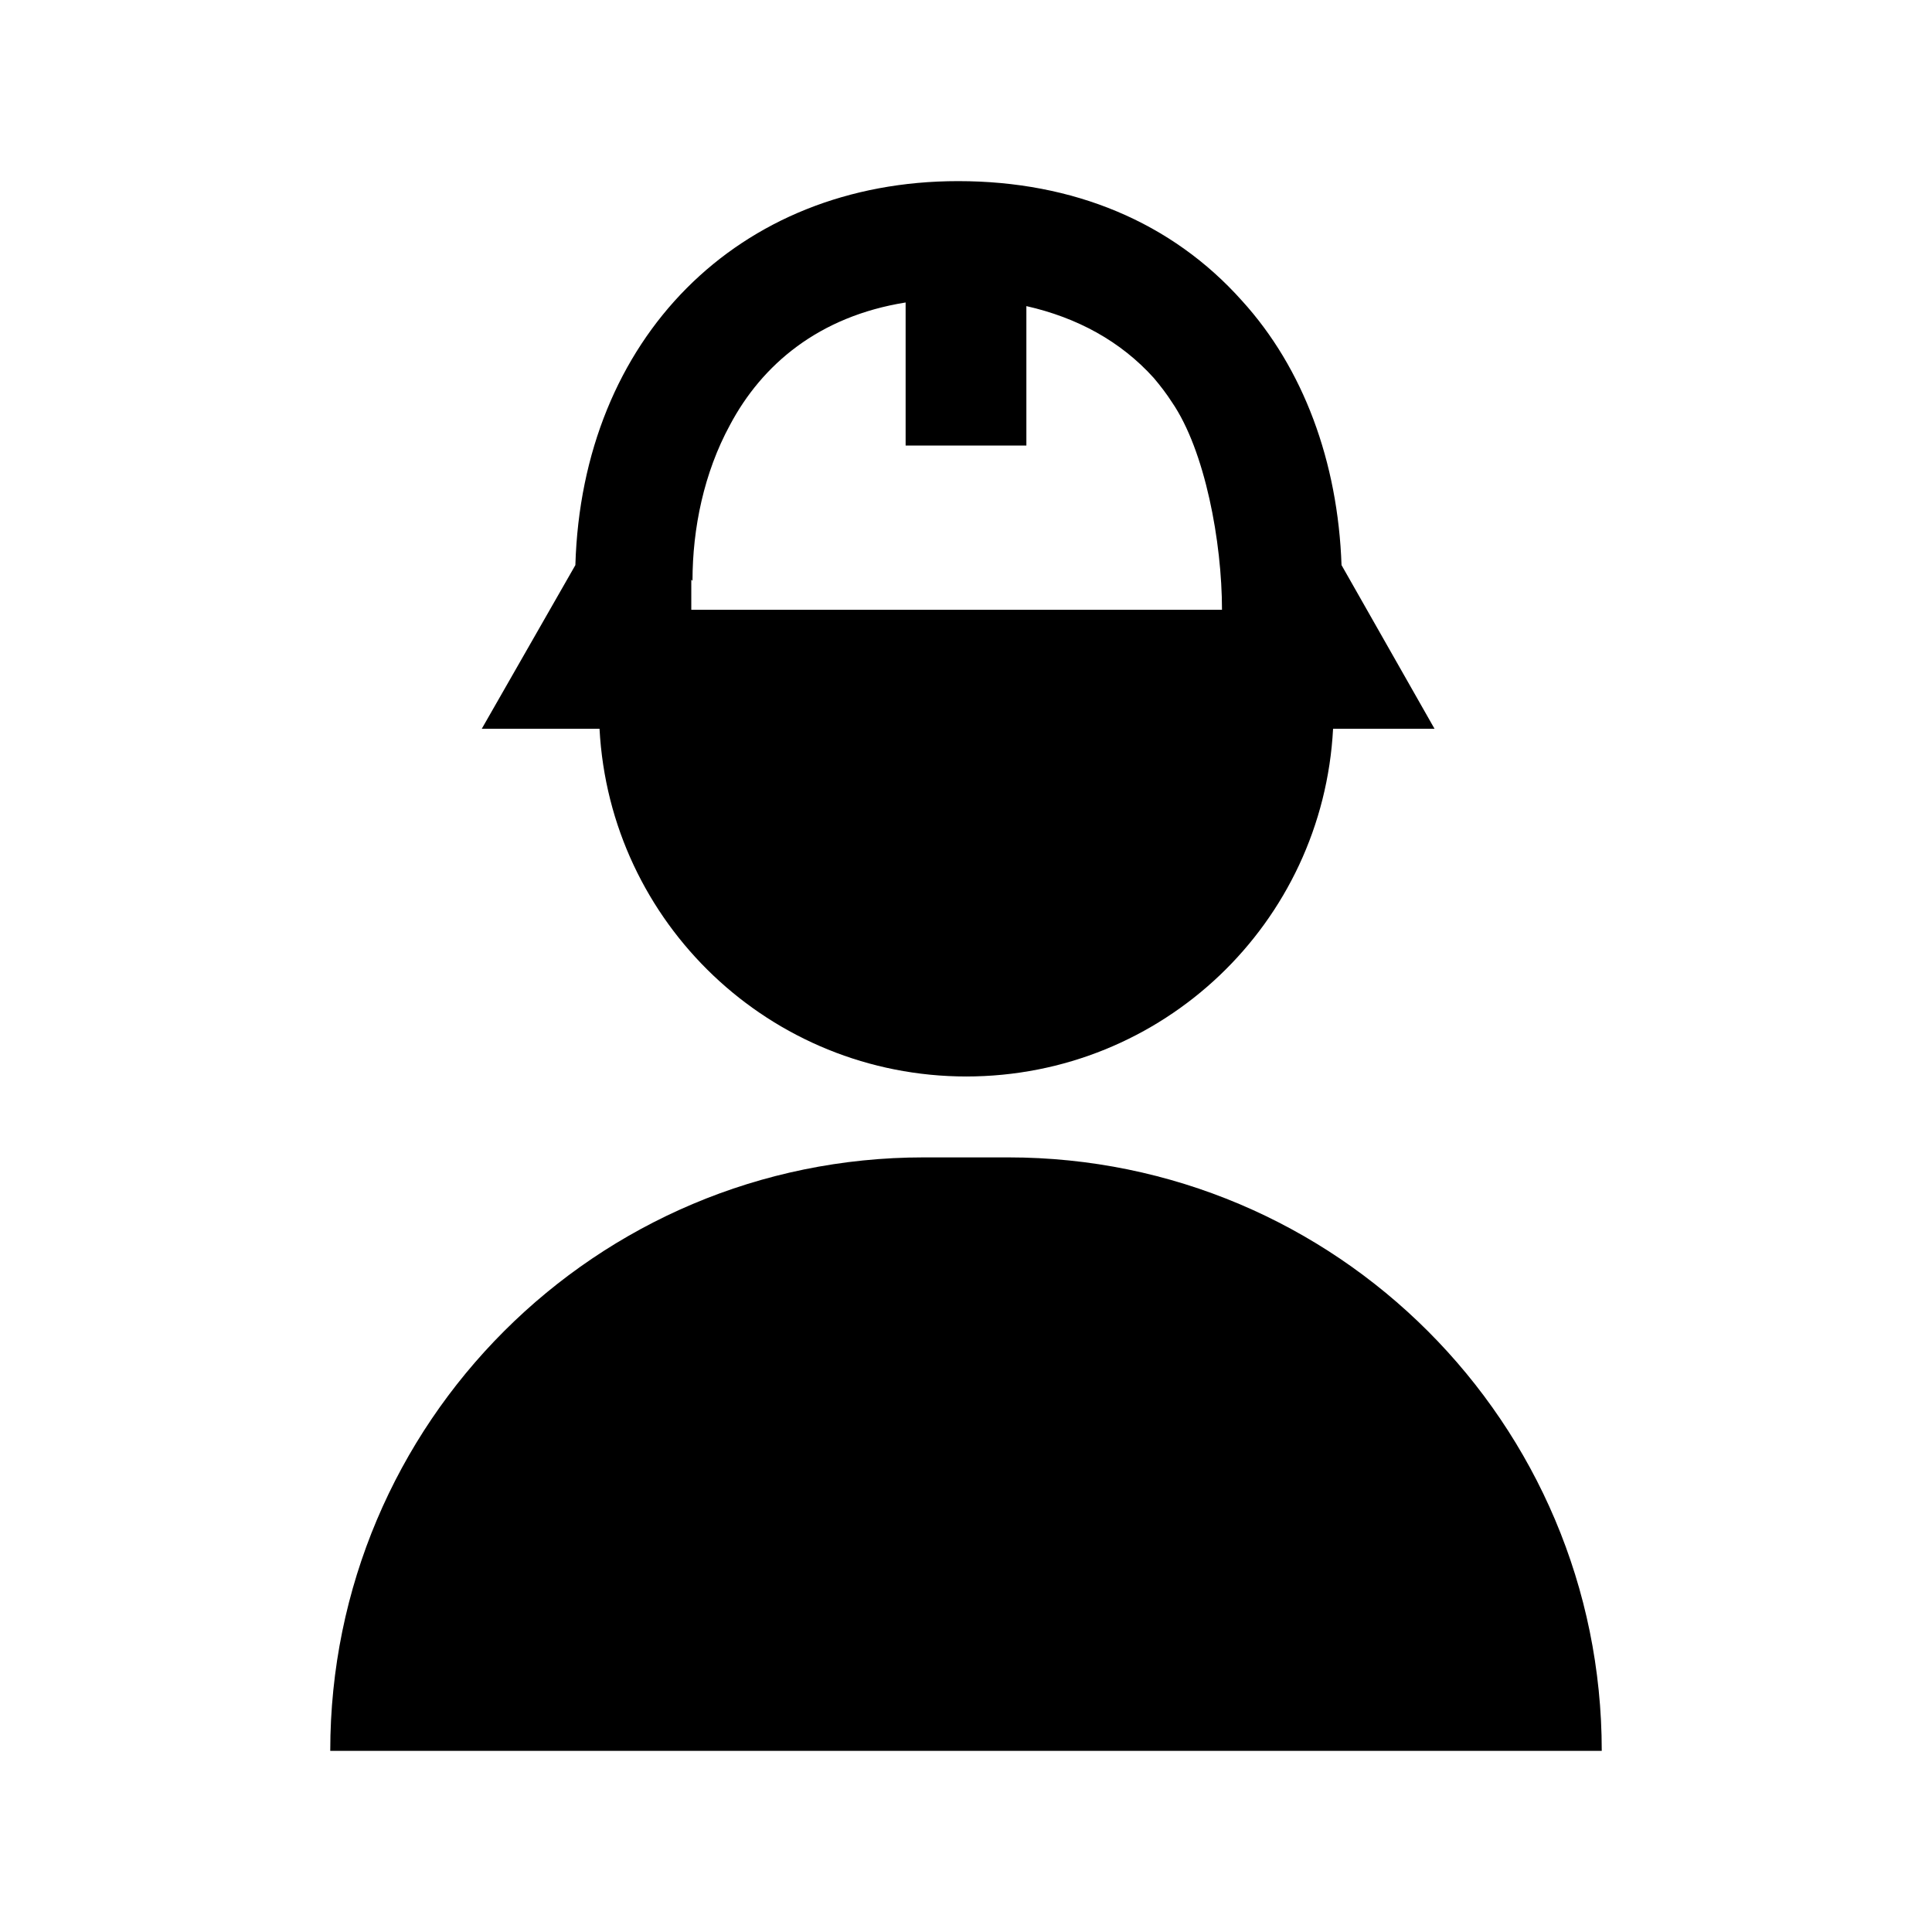 <?xml version="1.0" encoding="UTF-8" standalone="no"?>
<svg xmlns="http://www.w3.org/2000/svg" id="Icons" viewBox="0 0 32 32">
  <defs>
    <style>
      .cls-1 {
        stroke-width: 0px;
      }
    </style>
  </defs>
  <path class="cls-1" d="m16,17.83c3.26,0,5.91-2.54,6.08-5.76h1.68l-1.54-2.71c-.06-1.71-.63-3.26-1.65-4.38-1.16-1.3-2.79-1.98-4.7-1.98-3.65,0-6.23,2.61-6.34,6.36l-1.55,2.71h1.95c.17,3.22,2.83,5.76,6.08,5.76Zm-4.53-8.21c0-.87.19-1.79.62-2.58.53-1,1.47-1.8,2.91-2.03v2.37h2v-2.31c.84.19,1.56.58,2.11,1.19.11.13.21.26.3.4h0c.55.8.83,2.32.83,3.44h-8.79v-.5Z"/>
  <path class="cls-1" d="m16.7,19.17h-1.4c-5.43,0-9.83,4.4-9.83,9.83h21.06c0-5.43-4.4-9.83-9.83-9.83Z"/>
</svg>
